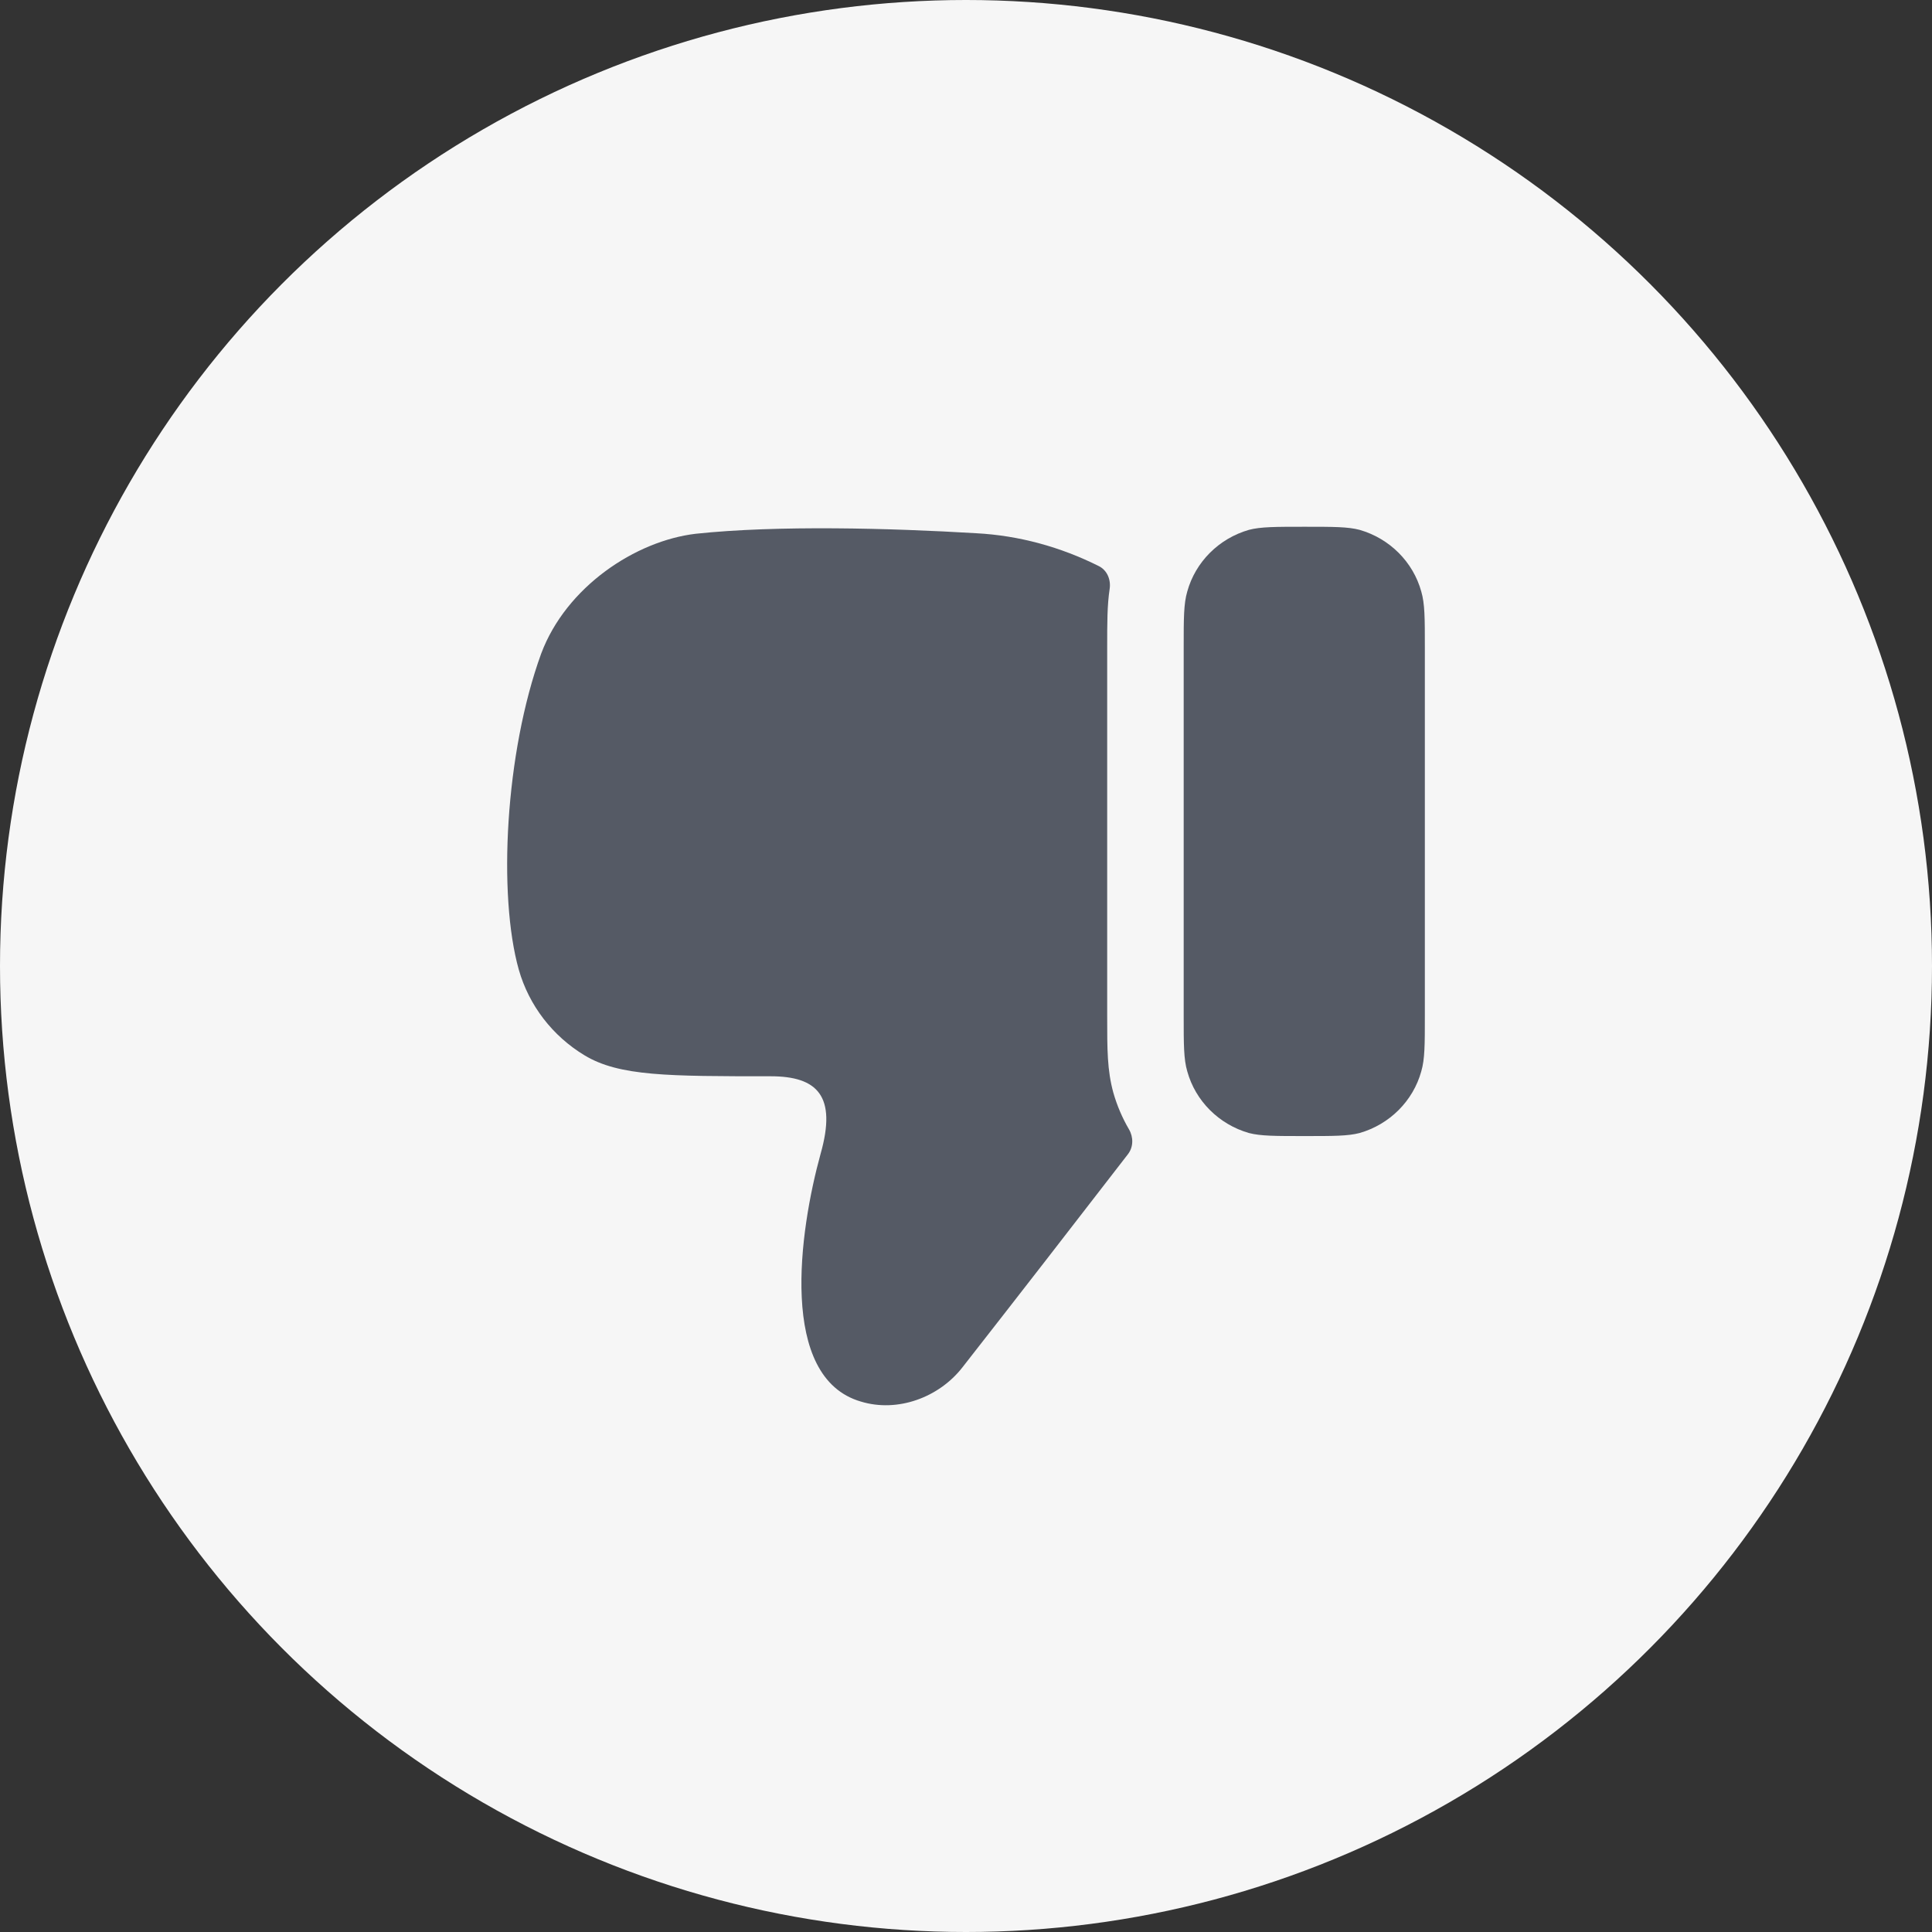 <svg width="40" height="40" viewBox="0 0 40 40" fill="none" xmlns="http://www.w3.org/2000/svg">
<rect x="0" y="0" width="40" height="40" fill="#333333" stroke="none"/>
<g clip-path="url(#clip0_7975_507991)">
<circle cx="20" cy="20" r="20" fill="#F6F6F6"/>
<path fill-rule="evenodd" clip-rule="evenodd" d="M10.741 20.076C10.952 20.816 11.438 21.449 12.103 21.85C12.821 22.283 13.834 22.283 15.956 22.283C16.927 22.283 17.328 22.695 16.99 23.887C16.547 25.492 16.114 28.522 17.824 29.018C18.584 29.25 19.44 28.933 19.925 28.311C21.074 26.842 22.214 25.372 23.354 23.895C23.468 23.746 23.468 23.542 23.374 23.381C23.235 23.143 23.126 22.888 23.05 22.621C22.923 22.156 22.923 21.734 22.923 21.037V13.405C22.923 12.892 22.923 12.531 22.974 12.194C23.003 12.003 22.923 11.807 22.751 11.721C21.962 11.326 21.103 11.087 20.21 11.04C18.437 10.934 16.093 10.871 14.404 11.051C13.158 11.198 11.723 12.148 11.205 13.531C10.456 15.59 10.308 18.535 10.741 20.076Z" fill="#555A65"/>
<path fill-rule="evenodd" clip-rule="evenodd" d="M25.858 23.458C26.101 23.521 26.407 23.521 27.009 23.521C27.61 23.521 27.906 23.521 28.149 23.458C28.772 23.279 29.257 22.793 29.426 22.181C29.5 21.927 29.5 21.632 29.5 21.03V13.398C29.5 12.796 29.5 12.5 29.426 12.247C29.257 11.635 28.772 11.149 28.149 10.97C27.906 10.906 27.61 10.906 27.009 10.906C26.407 10.906 26.101 10.906 25.858 10.97C25.235 11.149 24.75 11.635 24.581 12.247C24.507 12.5 24.507 12.796 24.507 13.398V21.03C24.507 21.632 24.507 21.927 24.581 22.181C24.75 22.793 25.235 23.279 25.858 23.458Z" fill="#555A65"/>
</g>
<defs>
<clipPath id="clip0_7975_507991">
<rect width="40" height="40" fill="white"/>
</clipPath>
</defs>
</svg>
